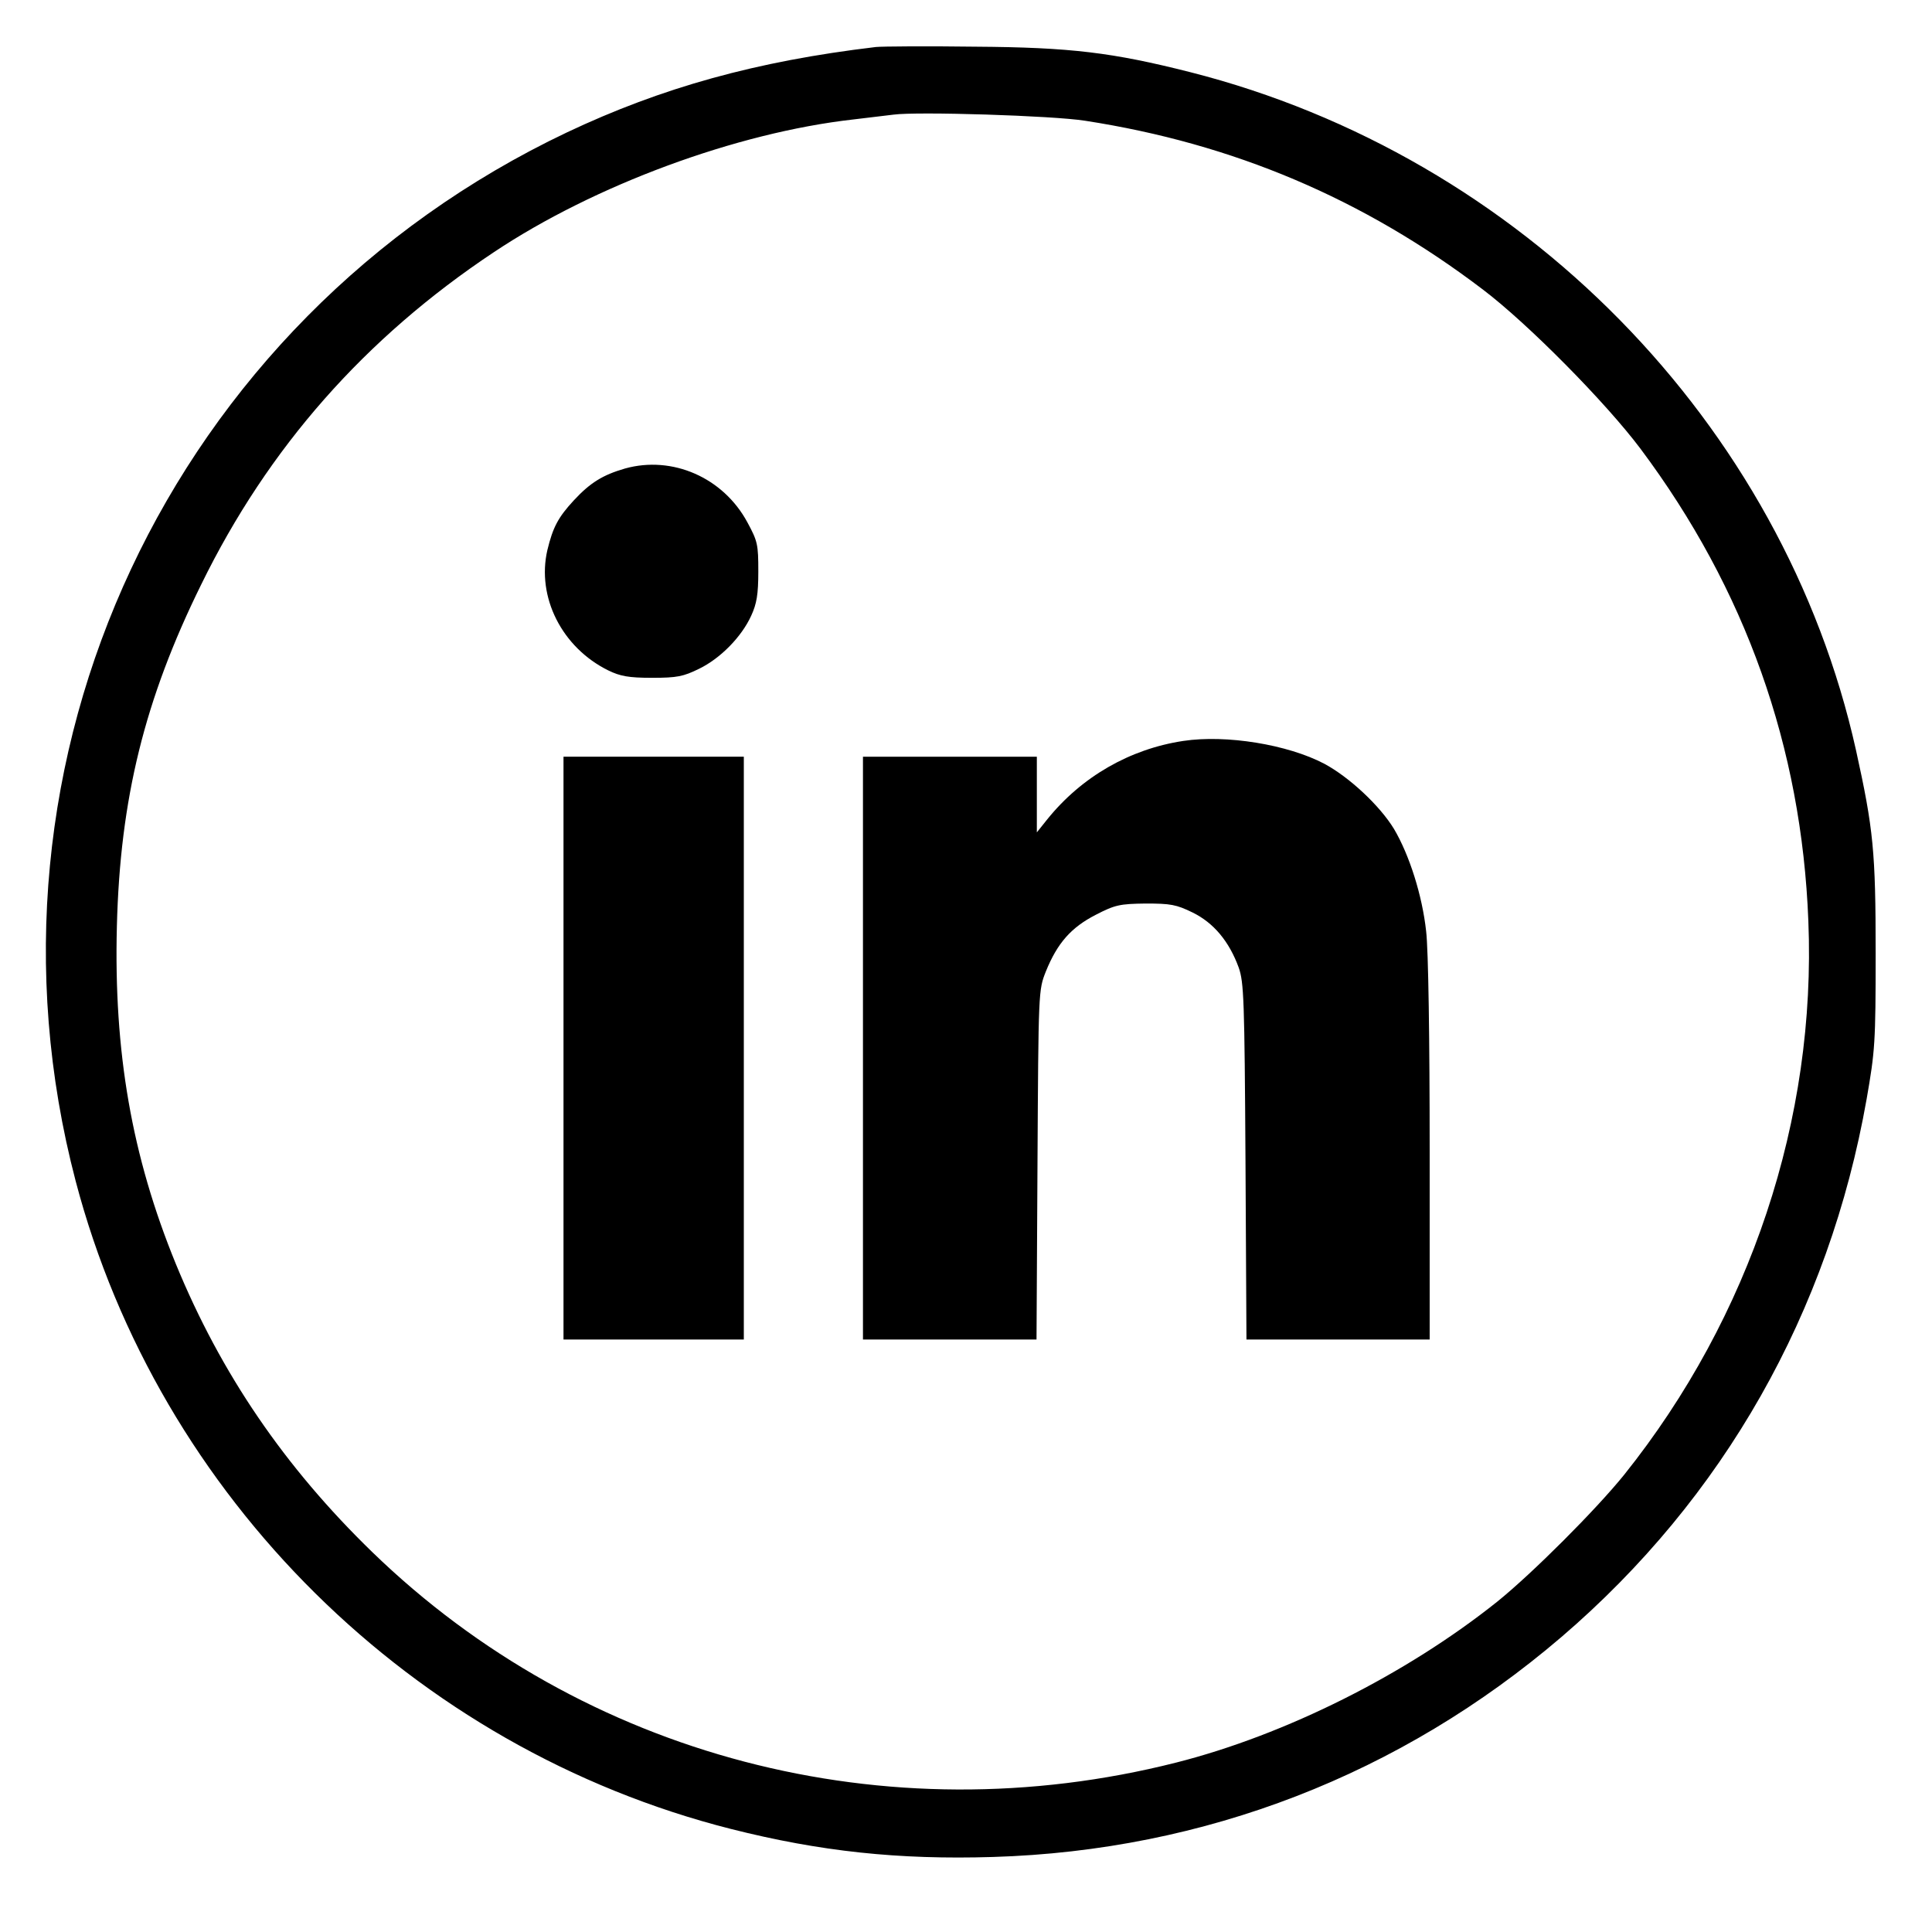 <?xml version="1.0" standalone="no"?>
<!DOCTYPE svg PUBLIC "-//W3C//DTD SVG 20010904//EN"
 "http://www.w3.org/TR/2001/REC-SVG-20010904/DTD/svg10.dtd">
<svg version="1.0" xmlns="http://www.w3.org/2000/svg"
 width="600pt" height="600pt" viewBox="0 0 600 600"
 preserveAspectRatio="xMidYMid meet">

<g transform="translate(0,600) scale(0.1,-0.1)"
fill="#000000" stroke="none">
<path d="M2720 5854 c-371 -44 -665 -126 -959 -265 -1232 -585 -1870 -1946
-1526 -3257 258 -981 1048 -1762 2035 -2012 277 -70 520 -96 814 -87 658 20
1266 256 1765 683 504 432 831 1008 948 1671 26 149 28 175 28 453 0 316 -7
385 -61 630 -226 1016 -1040 1845 -2068 2106 -241 61 -371 77 -666 79 -151 2
-291 1 -310 -1z m650 -229 c460 -71 864 -242 1235 -524 140 -106 382 -351 490
-495 326 -436 500 -926 521 -1466 25 -614 -180 -1230 -572 -1720 -88 -109
-285 -306 -394 -394 -283 -226 -658 -414 -998 -500 -901 -228 -1840 18 -2496
654 -272 264 -470 554 -610 895 -137 335 -193 658 -183 1049 10 395 86 704
262 1061 208 425 509 766 909 1032 312 208 753 371 1116 412 52 6 109 13 125
15 72 10 495 -3 595 -19z"/>
<path d="M1941 4545 c-69 -20 -108 -44 -159 -99 -49 -53 -65 -84 -82 -154 -34
-146 45 -303 189 -374 37 -18 63 -23 136 -23 78 0 97 4 146 28 66 32 132 99
162 165 17 37 22 66 22 137 0 84 -2 94 -34 153 -75 139 -233 208 -380 167z"/>
<path d="M3675 3699 c-166 -25 -316 -111 -423 -244 l-32 -40 0 118 0 117 -270
0 -270 0 0 -905 0 -905 270 0 269 0 3 543 c3 541 3 542 26 600 36 89 79 137
155 176 60 31 75 34 155 35 77 0 95 -3 146 -28 65 -32 113 -89 143 -171 16
-46 18 -98 21 -602 l3 -553 284 0 285 0 0 585 c0 345 -4 626 -11 683 -12 111
-52 237 -100 318 -44 72 -138 160 -216 202 -114 60 -305 91 -438 71z"/>
<path d="M1750 2745 l0 -905 280 0 280 0 0 905 0 905 -280 0 -280 0 0 -905z"/>
</g>
</svg>
